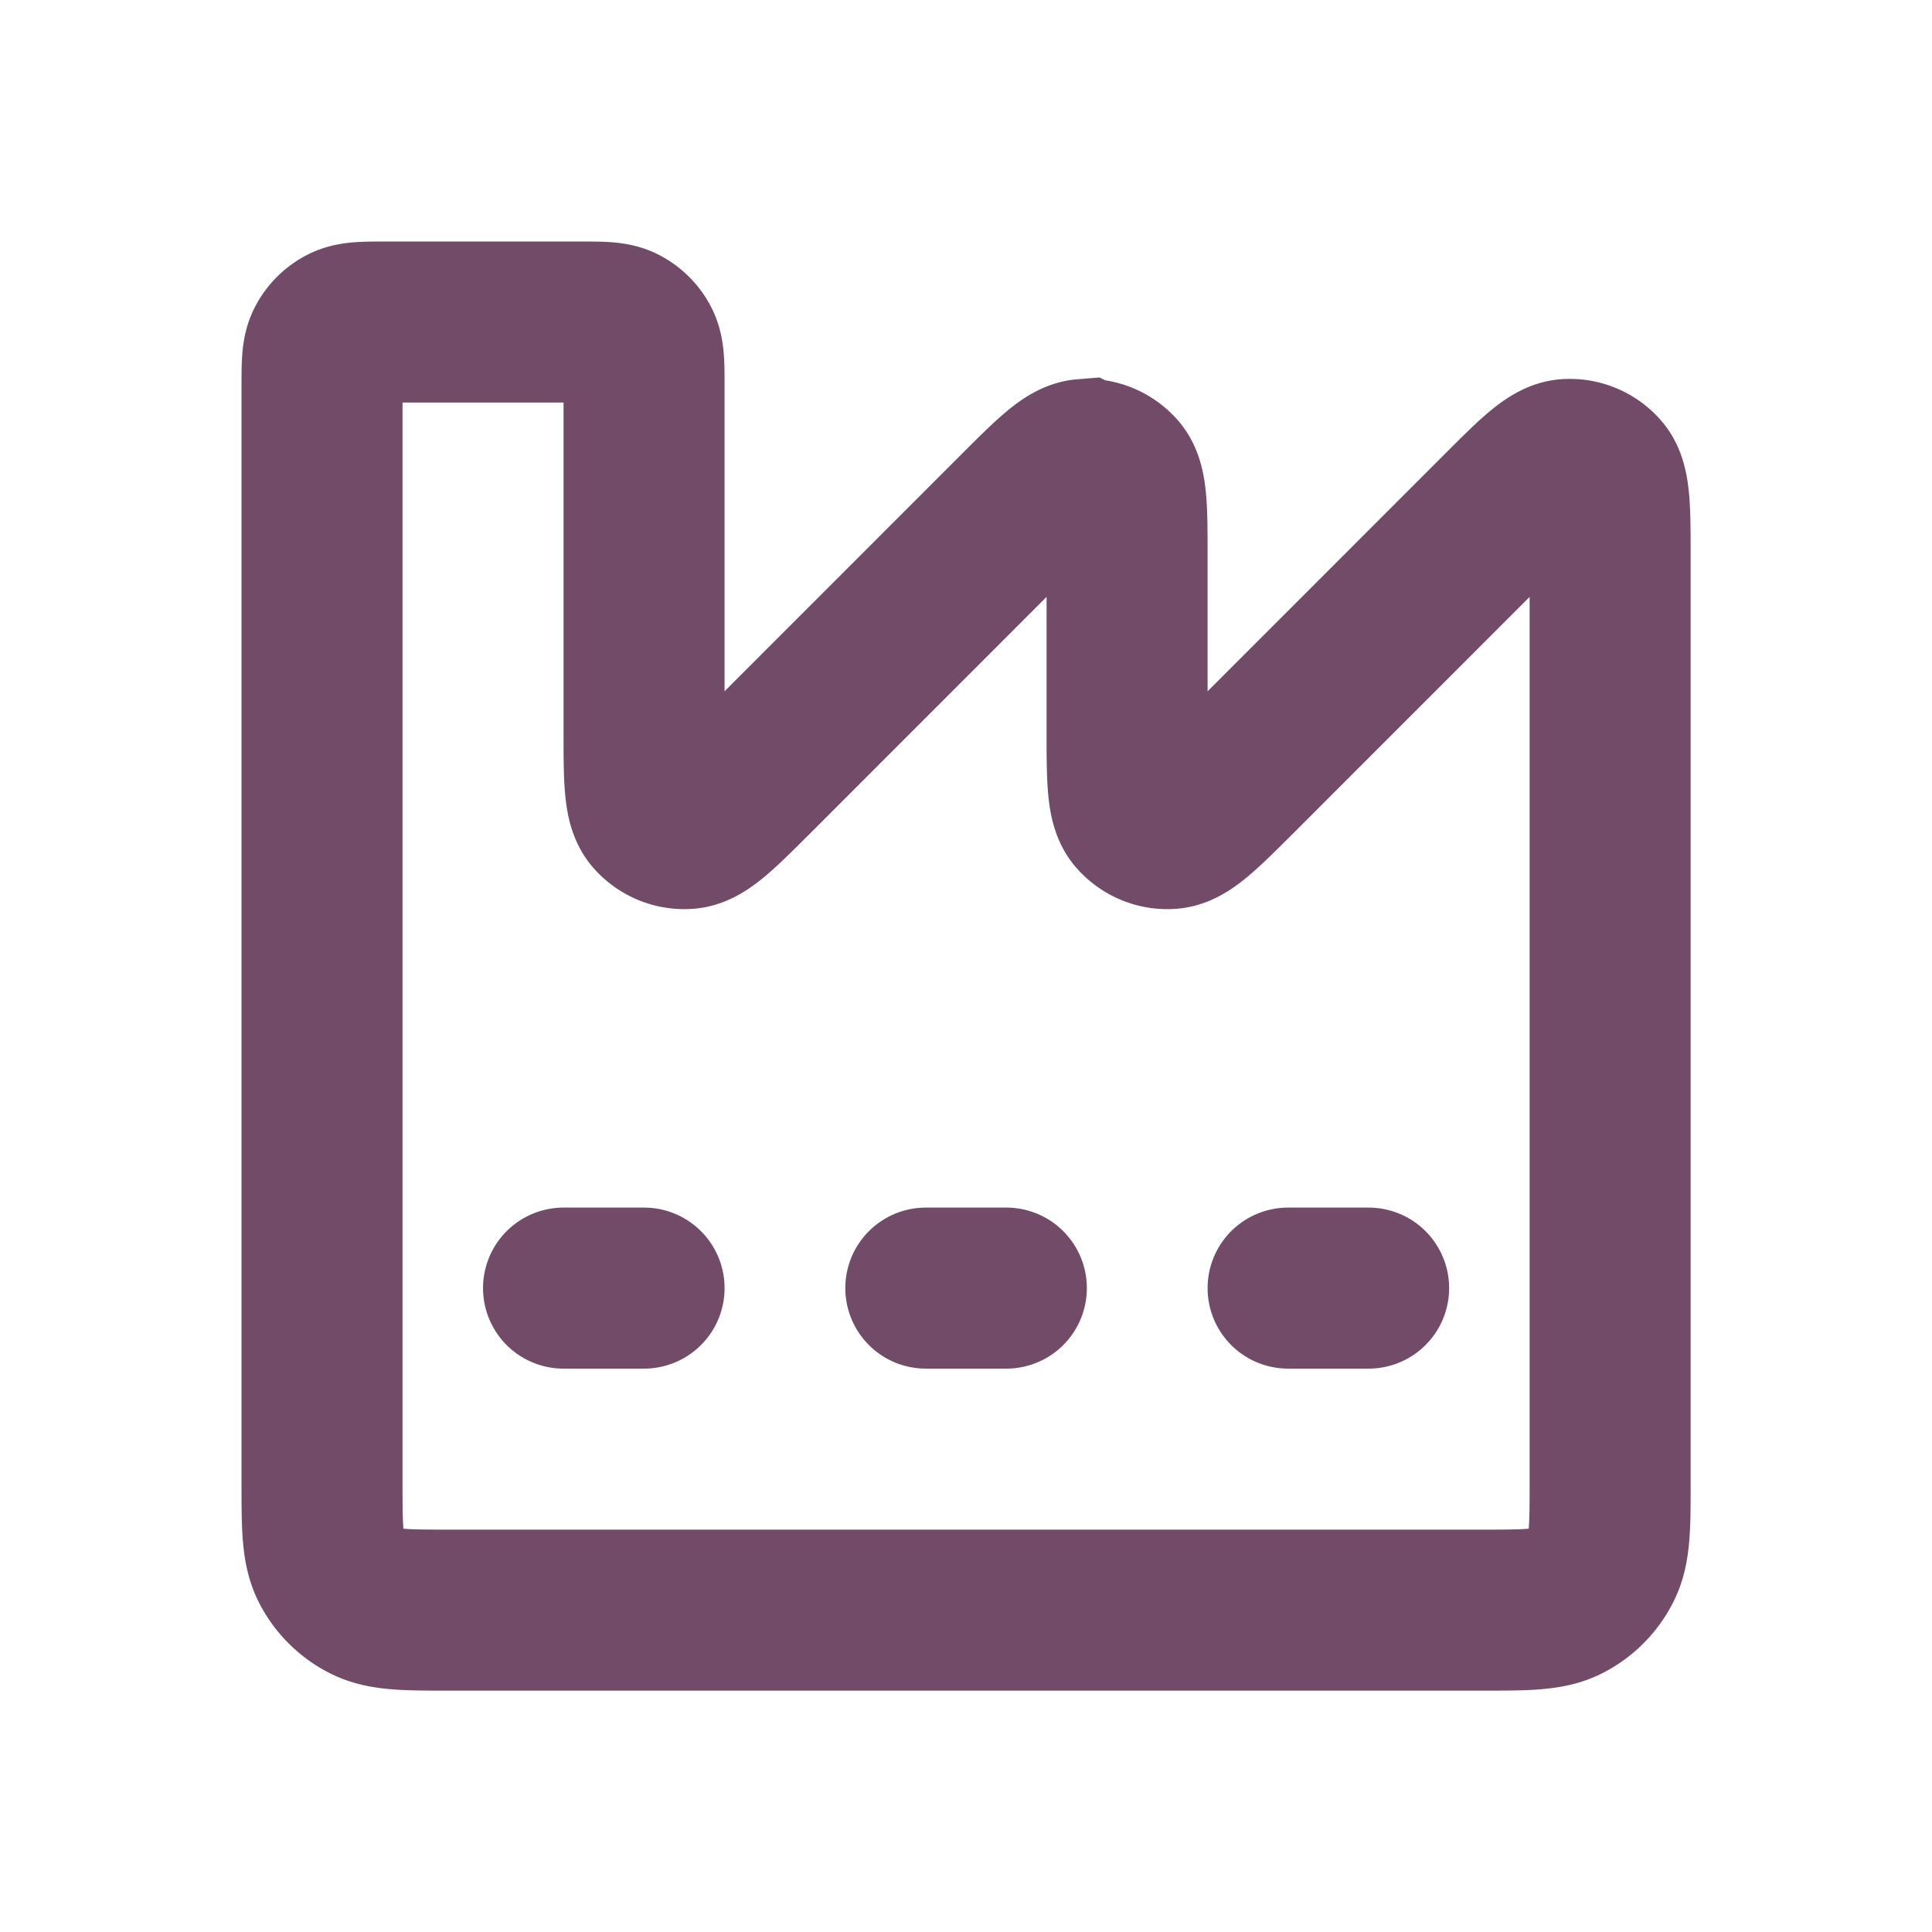 <?xml version="1.0" encoding="UTF-8"?>
<svg xmlns="http://www.w3.org/2000/svg" width="100" height="100">
  <path d="M7 16h1m3.5 0h1m3.5 0h1m1.4 4H5.6c-.56 0-.84 0-1.054-.11a1 1 0 0 1-.437-.436C4 19.24 4 18.96 4 18.4V4.8c0-.28 0-.42.055-.527a.5.5 0 0 1 .218-.218C4.38 4 4.52 4 4.8 4h2.4c.28 0 .42 0 .527.055.094.048.17.124.218.218C8 4.38 8 4.52 8 4.8v4.268c0 .606 0 .91.12 1.05.104.121.26.186.42.173.183-.014.397-.228.826-.656l3.269-3.27c.428-.428.642-.642.826-.657a.5.5 0 0 1 .42.175c.119.14.119.442.119 1.048v2.137c0 .606 0 .91.12 1.05.104.121.26.186.419.173.184-.014.398-.228.827-.656l3.269-3.27c.428-.428.642-.642.826-.657a.5.5 0 0 1 .42.175c.119.14.119.442.119 1.048V18.4c0 .559 0 .84-.11 1.053a1 1 0 0 1-.436.437C19.24 20 18.96 20 18.4 20Zm0 0" style="fill:none;stroke-width:2;stroke-linecap:round;stroke-linejoin:miter;stroke:#714b67;stroke-opacity:1;stroke-miterlimit:4" transform="scale(4.167)"></path>
</svg>
